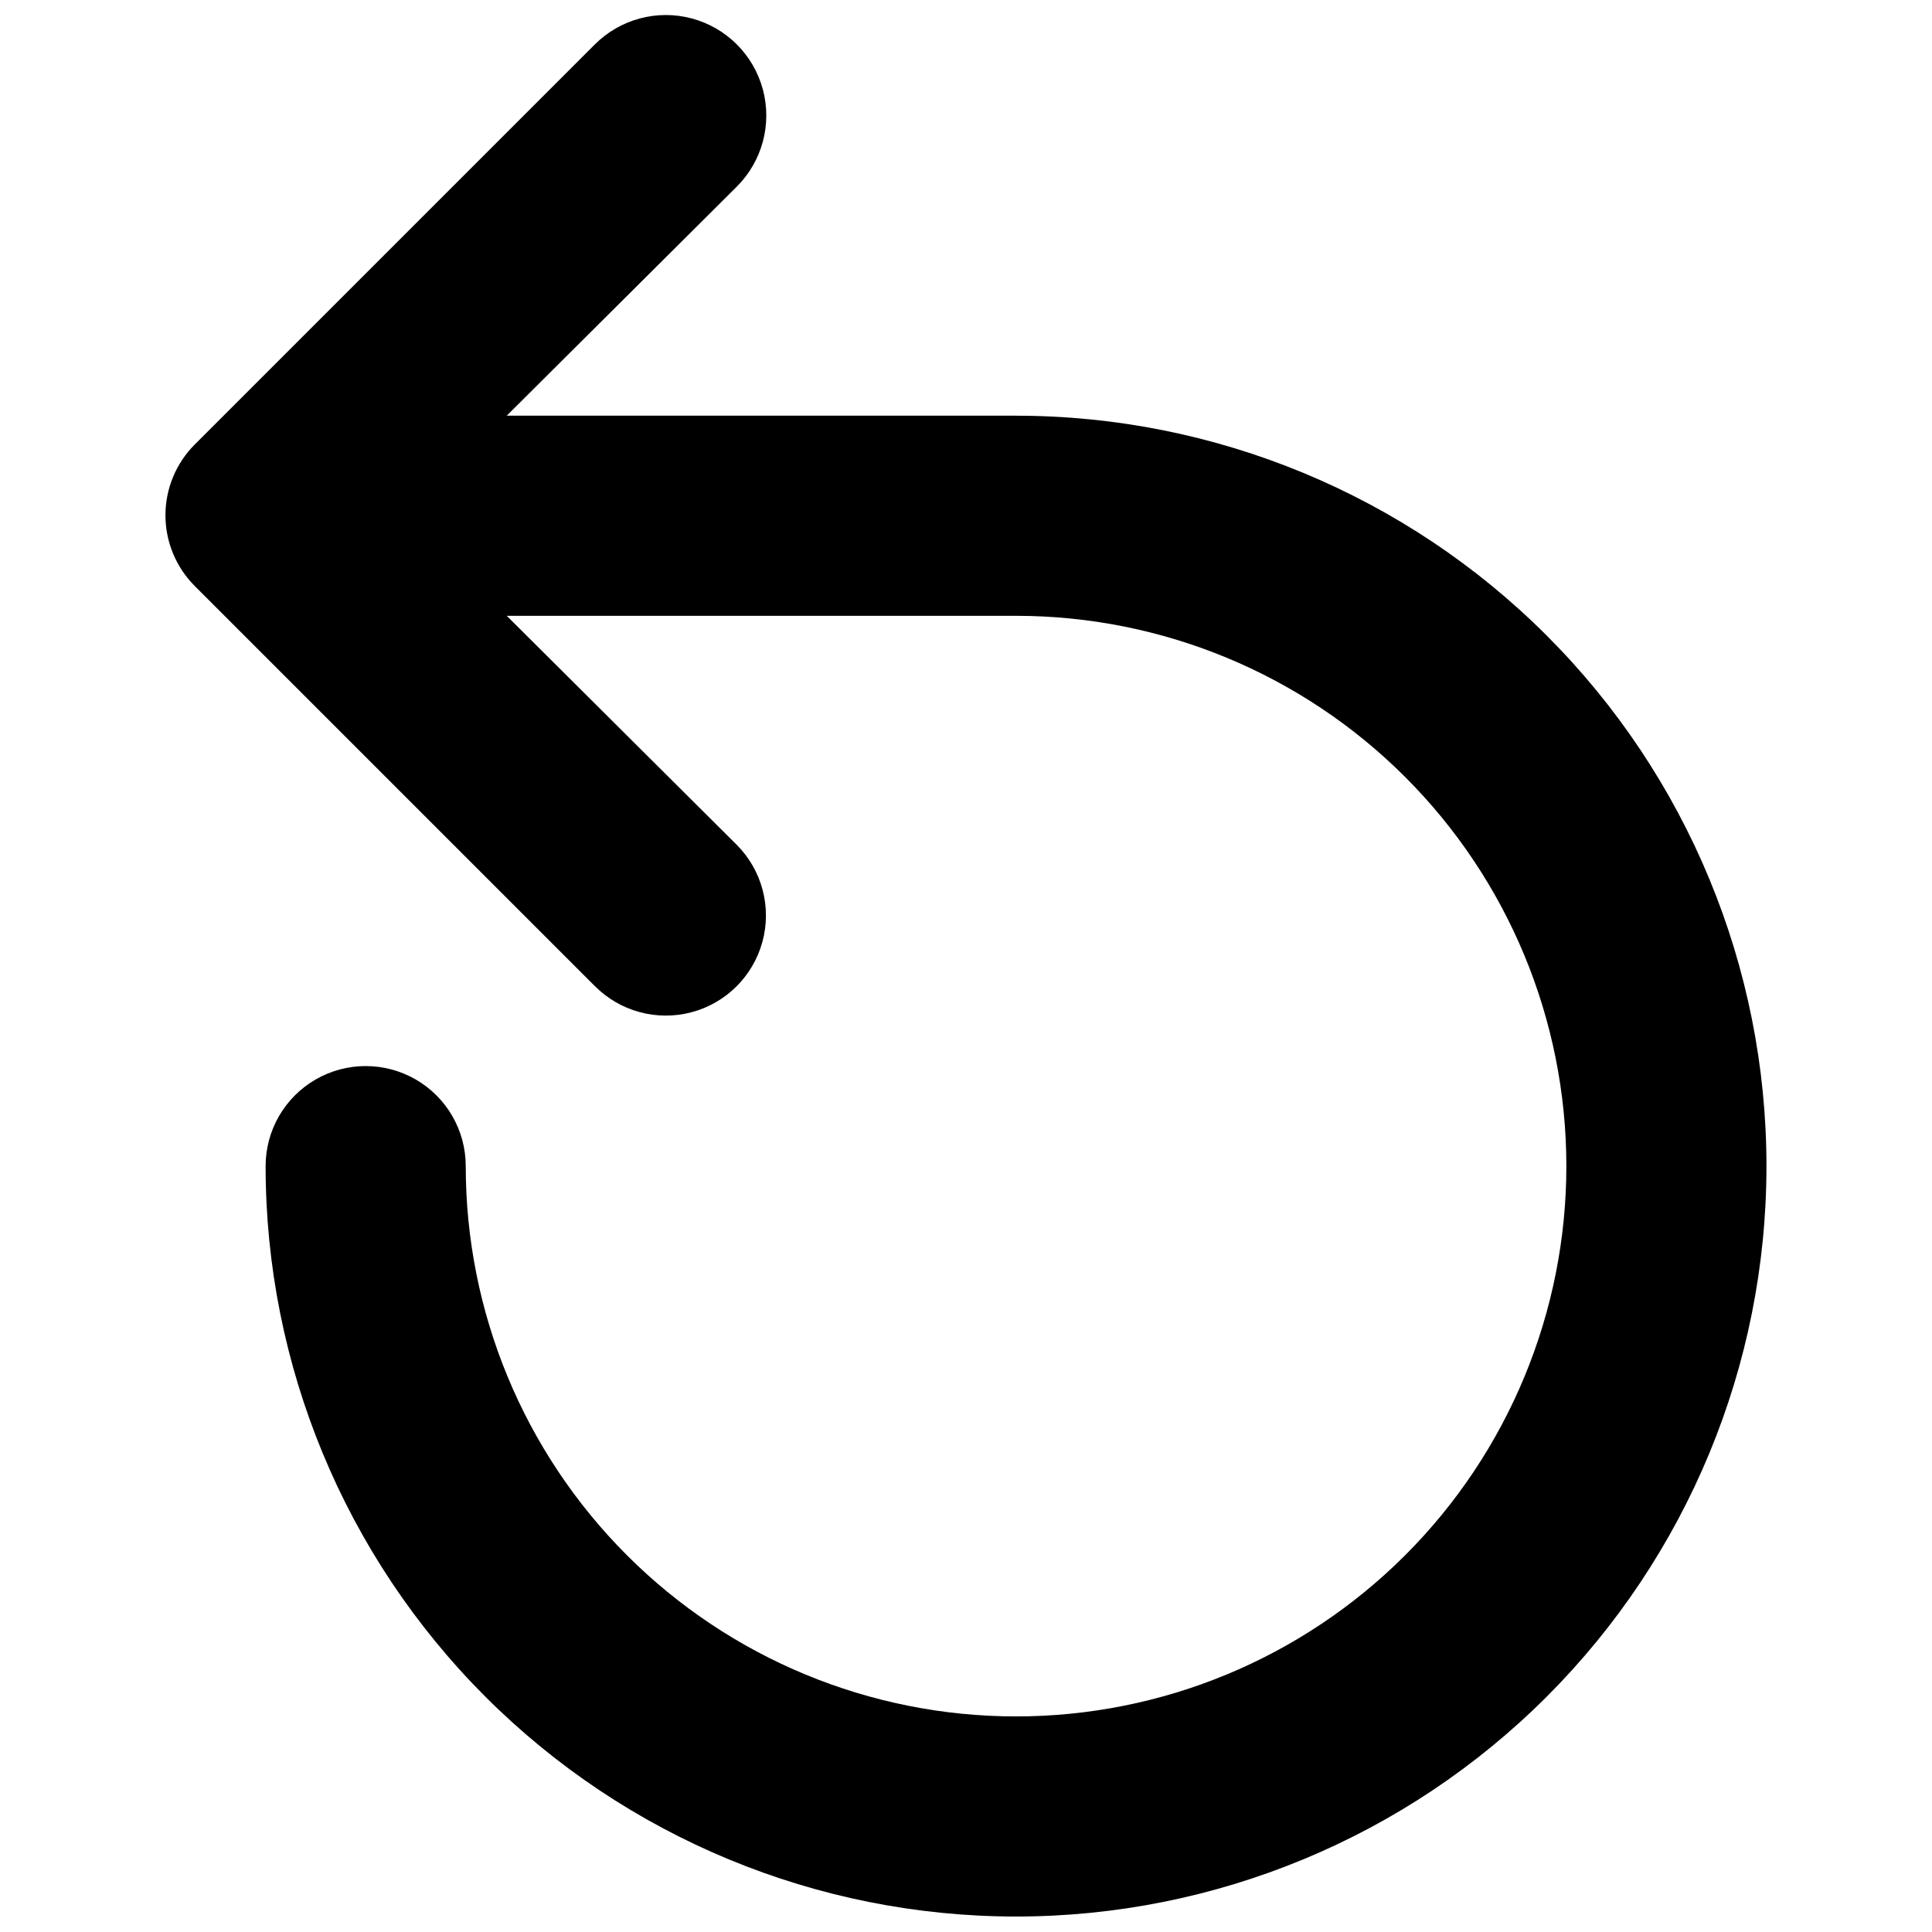 <?xml version="1.0" encoding="UTF-8"?>
<!-- Uploaded to: SVG Repo, www.svgrepo.com, Generator: SVG Repo Mixer Tools -->
<svg width="800px" height="800px" version="1.1" viewBox="144 144 512 512" xmlns="http://www.w3.org/2000/svg">
 <defs>
  <clipPath id="a">
   <path d="m187 148.09h426v503.81h-426z"/>
  </clipPath>
 </defs>
 <g clip-path="url(#a)">
  <path d="m413.26 254.16h-134.97l60.988-60.723c6.727-6.727 9.352-16.531 6.891-25.719-2.461-9.188-9.641-16.363-18.828-18.828-9.188-2.461-18.992 0.168-25.715 6.894l-106.07 106.07v-0.004c-4.938 4.969-7.711 11.691-7.711 18.695 0 7.004 2.773 13.727 7.711 18.695l106.07 106.07v-0.004c6.676 6.727 16.438 9.379 25.602 6.957 9.164-2.418 16.34-9.547 18.824-18.691 2.488-9.148-0.098-18.926-6.773-25.652l-60.988-60.723h134.97c38.68 0 75.773 15.367 103.12 42.715 27.352 27.352 42.719 64.445 42.719 103.12s-15.367 75.773-42.719 103.12c-27.348 27.348-64.441 42.715-103.12 42.715-38.68 0-75.773-15.367-103.12-42.715-27.352-27.352-42.715-64.445-42.715-103.12 0-9.473-5.055-18.227-13.258-22.965-8.207-4.734-18.312-4.734-26.516 0-8.207 4.738-13.262 13.492-13.262 22.965 0 52.742 20.953 103.33 58.25 140.62 37.297 37.293 87.879 58.246 140.62 58.246 52.742 0 103.33-20.953 140.62-58.246 37.297-37.297 58.25-87.883 58.25-140.62 0-52.746-20.953-103.33-58.25-140.62-37.293-37.293-87.879-58.246-140.62-58.246z"/>
 </g>
</svg>
